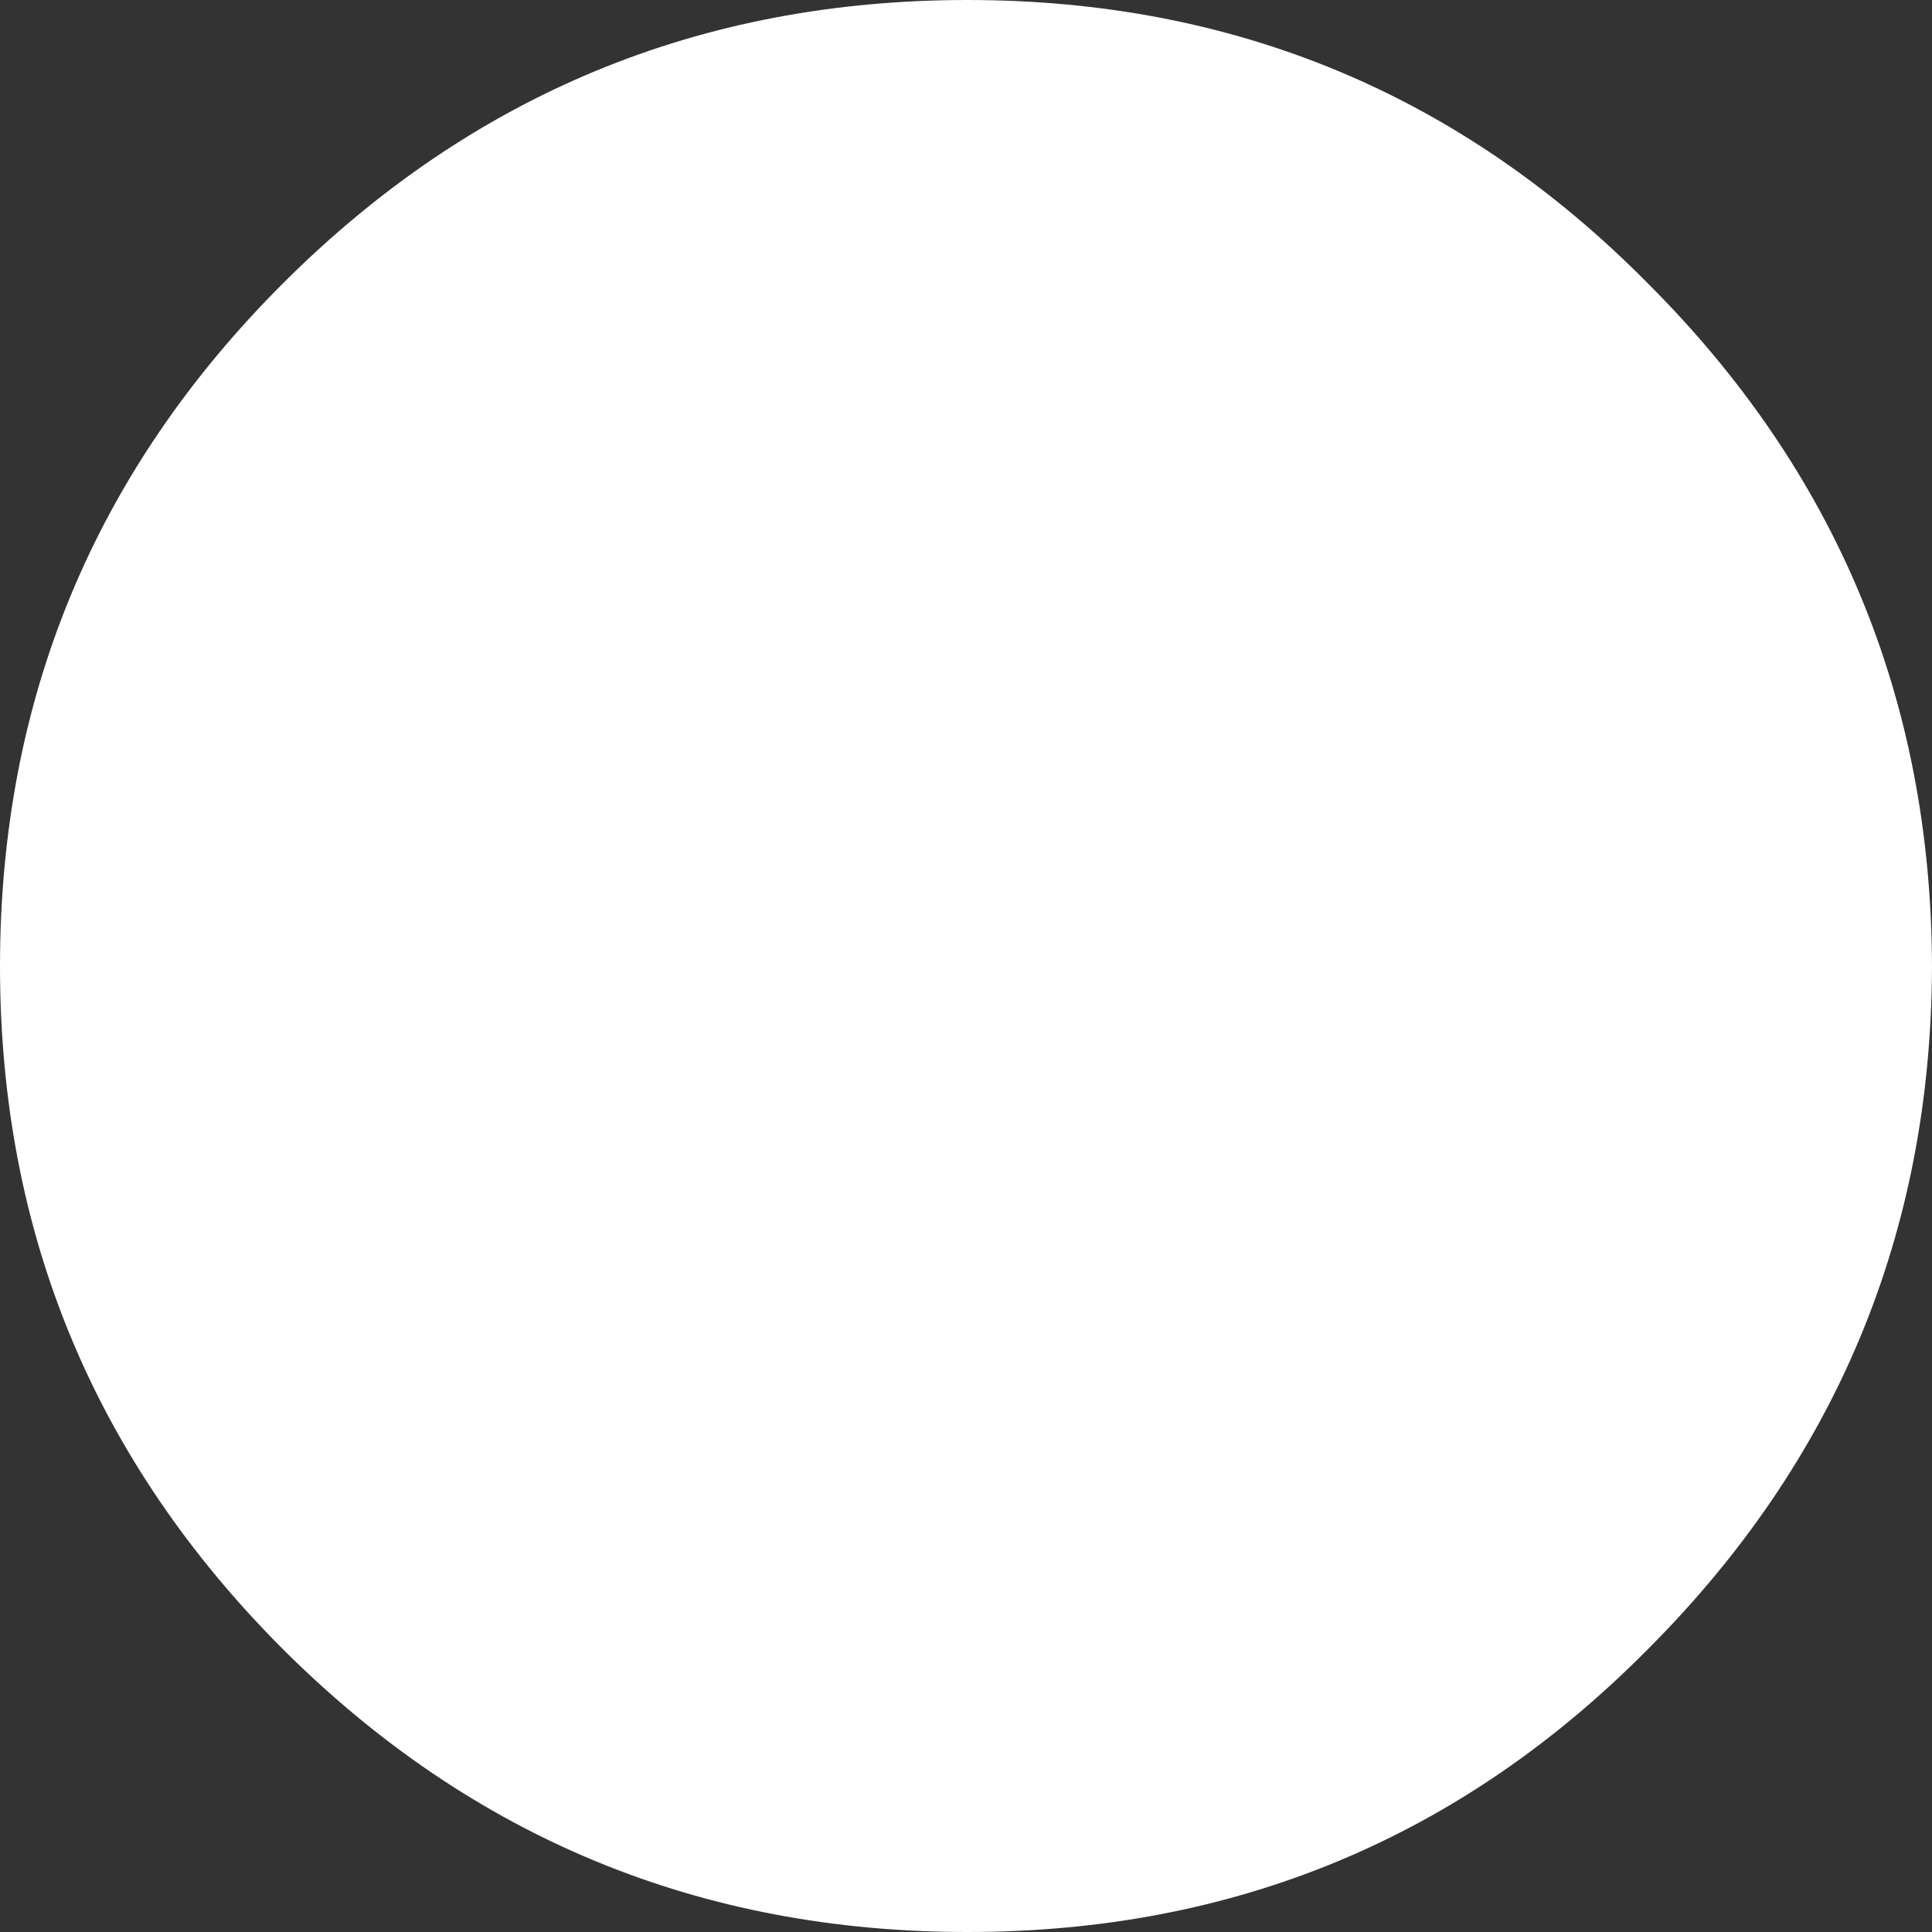<?xml version="1.0" encoding="UTF-8" standalone="no"?>
<svg xmlns:xlink="http://www.w3.org/1999/xlink" height="160.85px" width="160.85px" xmlns="http://www.w3.org/2000/svg">
  <rect width="100%" height="100%" fill="#333333" stroke="none"/>
  <g transform="matrix(1.0, 0.0, 0.0, 1.0, 80.4, 81.5)">
    <path d="M80.45 -1.05 Q80.35 32.25 56.75 55.85 33.45 79.35 0.15 79.35 -33.2 79.35 -56.8 55.85 -80.4 32.25 -80.4 -1.05 -80.4 -34.4 -56.8 -57.95 -33.2 -81.5 0.15 -81.5 33.45 -81.5 56.75 -57.95 80.35 -34.4 80.45 -1.05" fill="#ffffff" fill-rule="evenodd" stroke="none"/>
  </g>
</svg>
